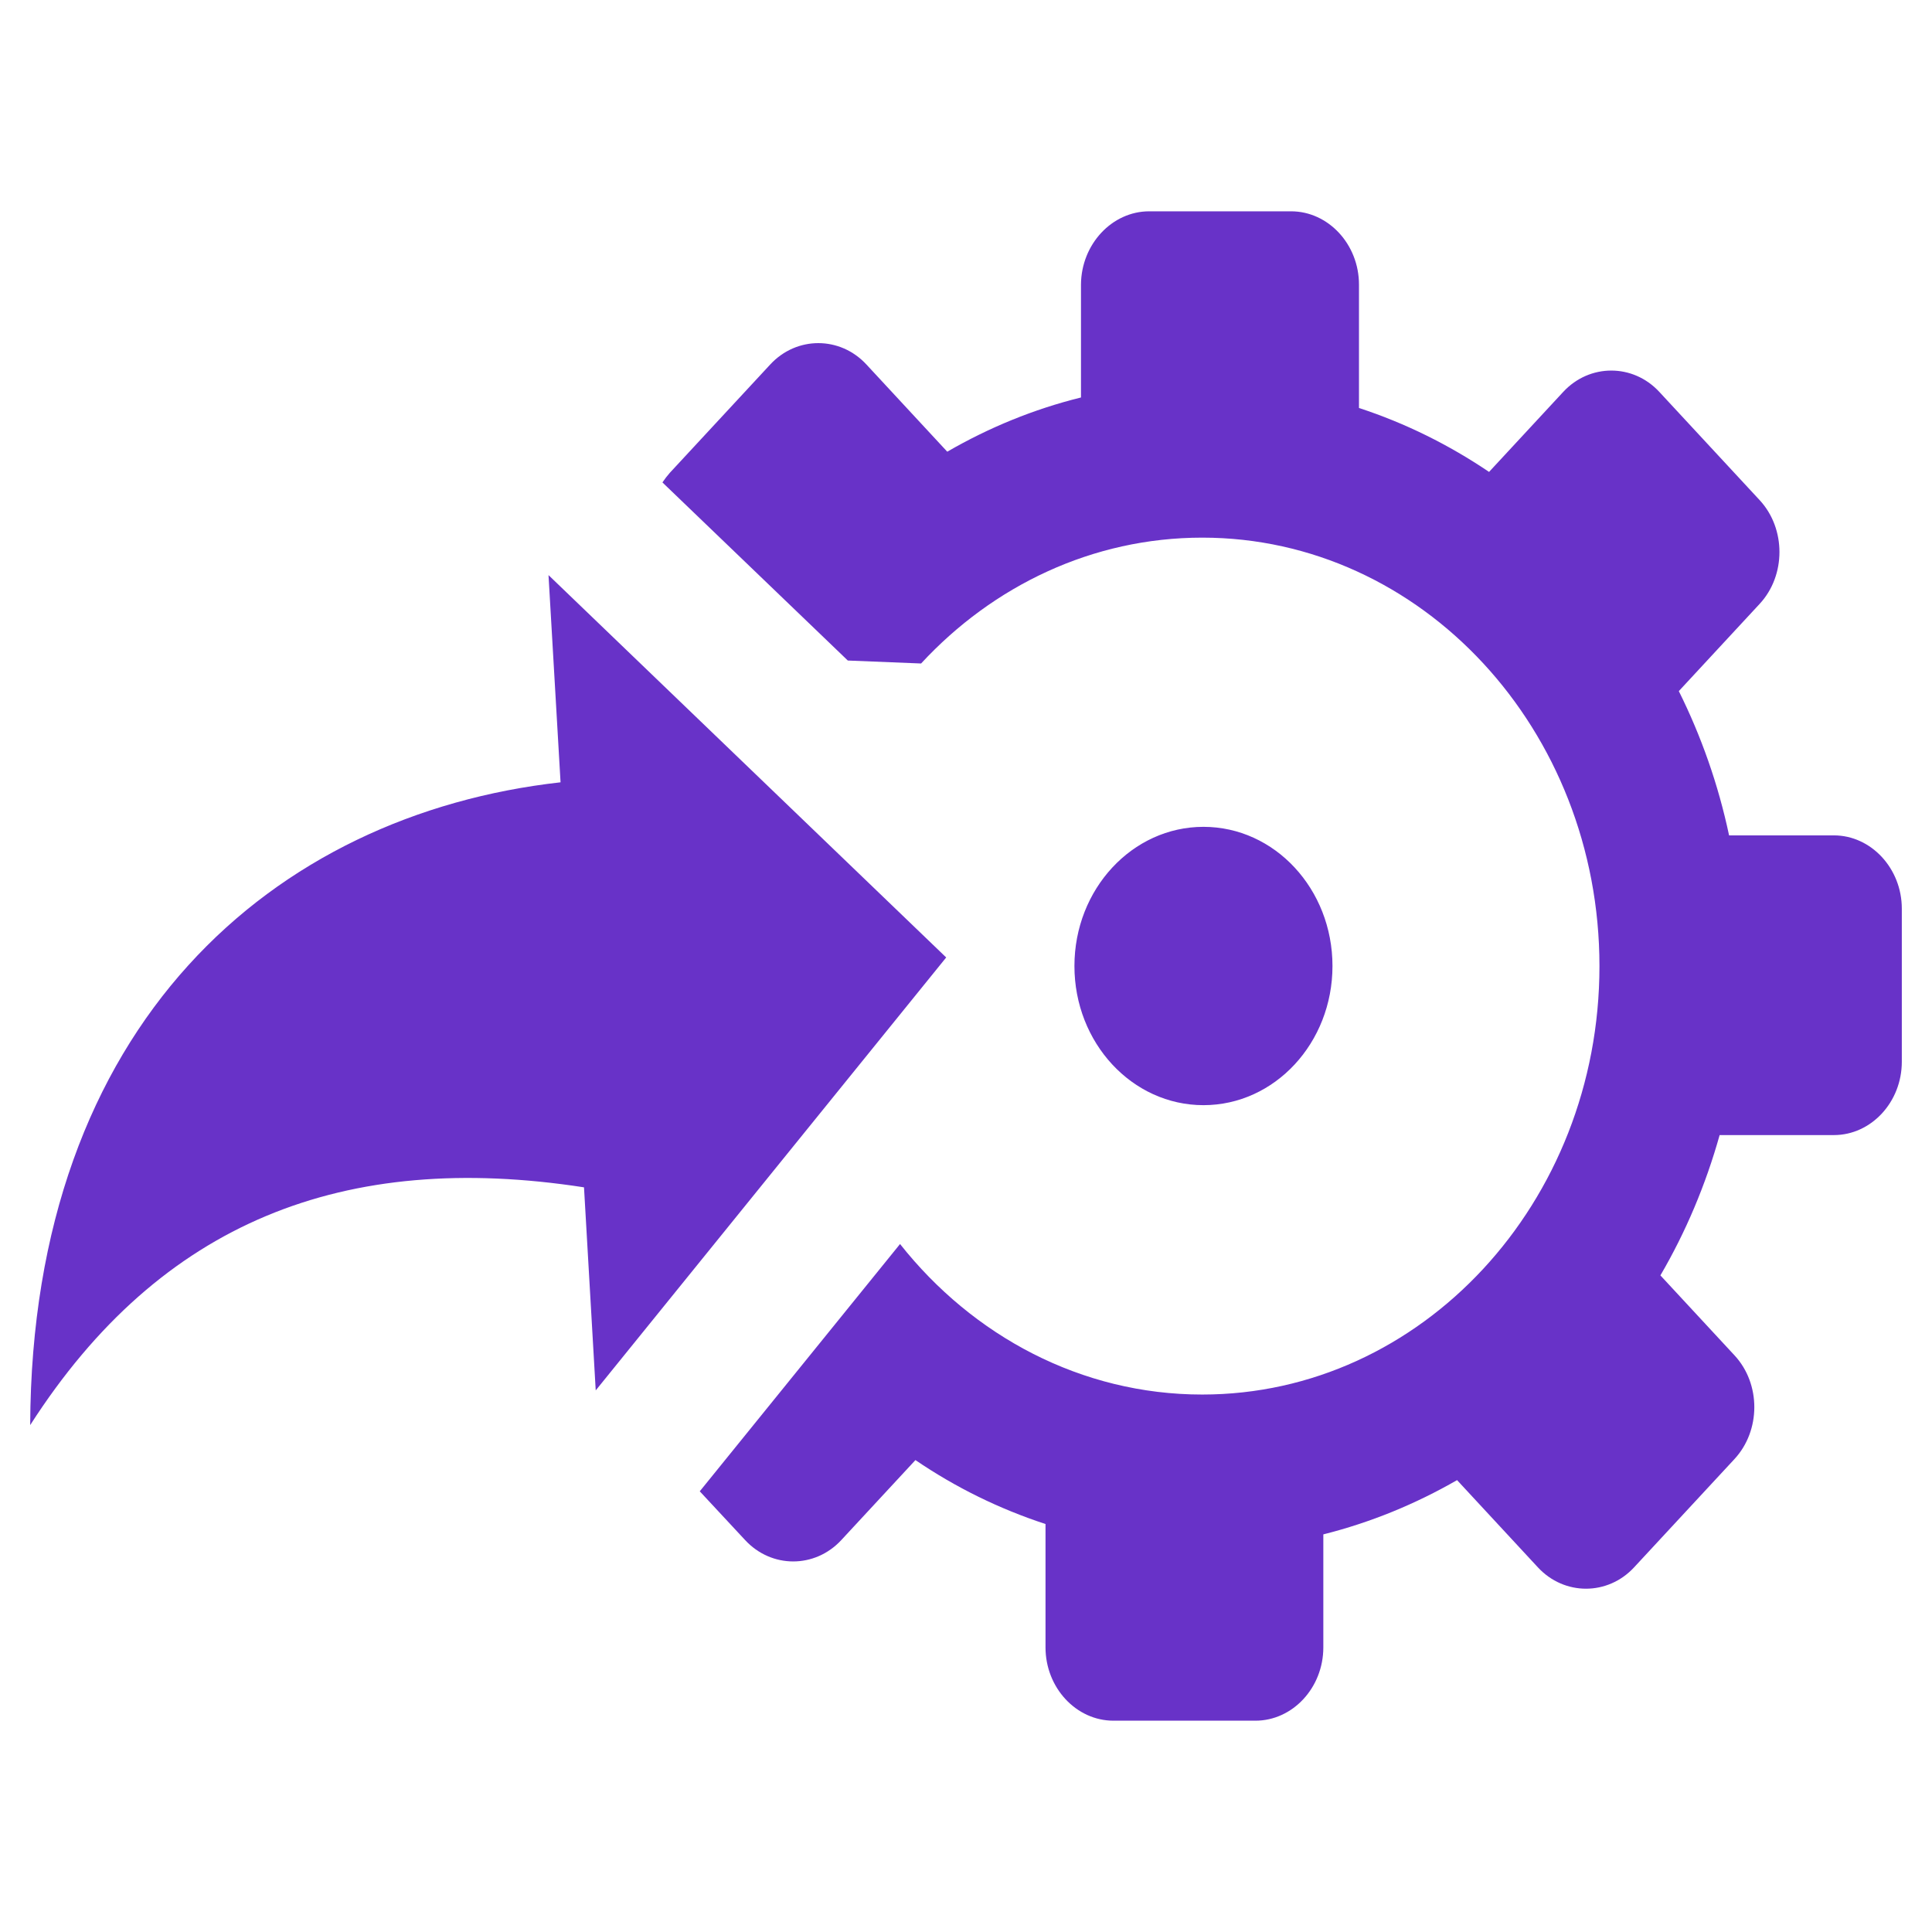 <?xml version="1.0" encoding="UTF-8"?> <svg xmlns="http://www.w3.org/2000/svg" width="64" height="64" viewBox="0 0 64 64" fill="none"><path fill-rule="evenodd" clip-rule="evenodd" d="M57.455 48.335L54.13 51.922C53.257 52.863 51.819 52.863 50.946 51.922L48.267 49.031C46.884 49.826 45.401 50.436 43.837 50.828V54.572C43.837 55.906 42.823 57 41.587 57H36.884C35.648 57 34.634 55.906 34.634 54.572V50.485C33.1 49.984 31.652 49.271 30.325 48.367L27.868 51.018C26.995 51.96 25.557 51.96 24.684 51.018L23.18 49.401L23.221 49.352L29.815 41.21C32.227 44.258 35.819 46.196 39.826 46.196C47.091 46.196 52.984 39.838 52.984 32.005C52.984 24.167 47.091 17.81 39.826 17.81C36.188 17.81 32.893 19.405 30.512 21.979L28.085 21.881L21.944 15.981C22.02 15.867 22.101 15.763 22.191 15.66L25.516 12.073C26.389 11.131 27.827 11.131 28.7 12.073L31.379 14.963C32.762 14.163 34.245 13.553 35.809 13.167V9.422C35.819 8.094 36.834 7 38.07 7H42.767C44.003 7 45.018 8.094 45.018 9.428V13.515C46.551 14.016 47.999 14.735 49.327 15.633L51.784 12.982C52.657 12.04 54.095 12.04 54.967 12.982L58.292 16.569C59.165 17.511 59.165 19.062 58.292 20.003L55.613 22.894C56.355 24.385 56.92 25.985 57.278 27.673H60.75C61.981 27.673 63 28.767 63 30.1V35.173C63 36.507 61.986 37.601 60.75 37.601H56.965C56.501 39.256 55.84 40.818 55.003 42.249L57.46 44.9C58.333 45.842 58.333 47.388 57.455 48.335ZM39.866 27.39C42.227 27.39 44.14 29.453 44.14 32C44.14 34.547 42.227 36.61 39.866 36.61C37.505 36.61 35.592 34.547 35.592 32C35.592 29.453 37.51 27.39 39.866 27.39ZM31.344 31.717L19.734 46.059L19.346 39.332C11.409 38.107 5.329 40.459 1 47.208C1.05 33.927 9.053 26.982 18.569 25.915L18.17 19.051L31.344 31.717Z" fill="#6832C8"></path></svg> 
